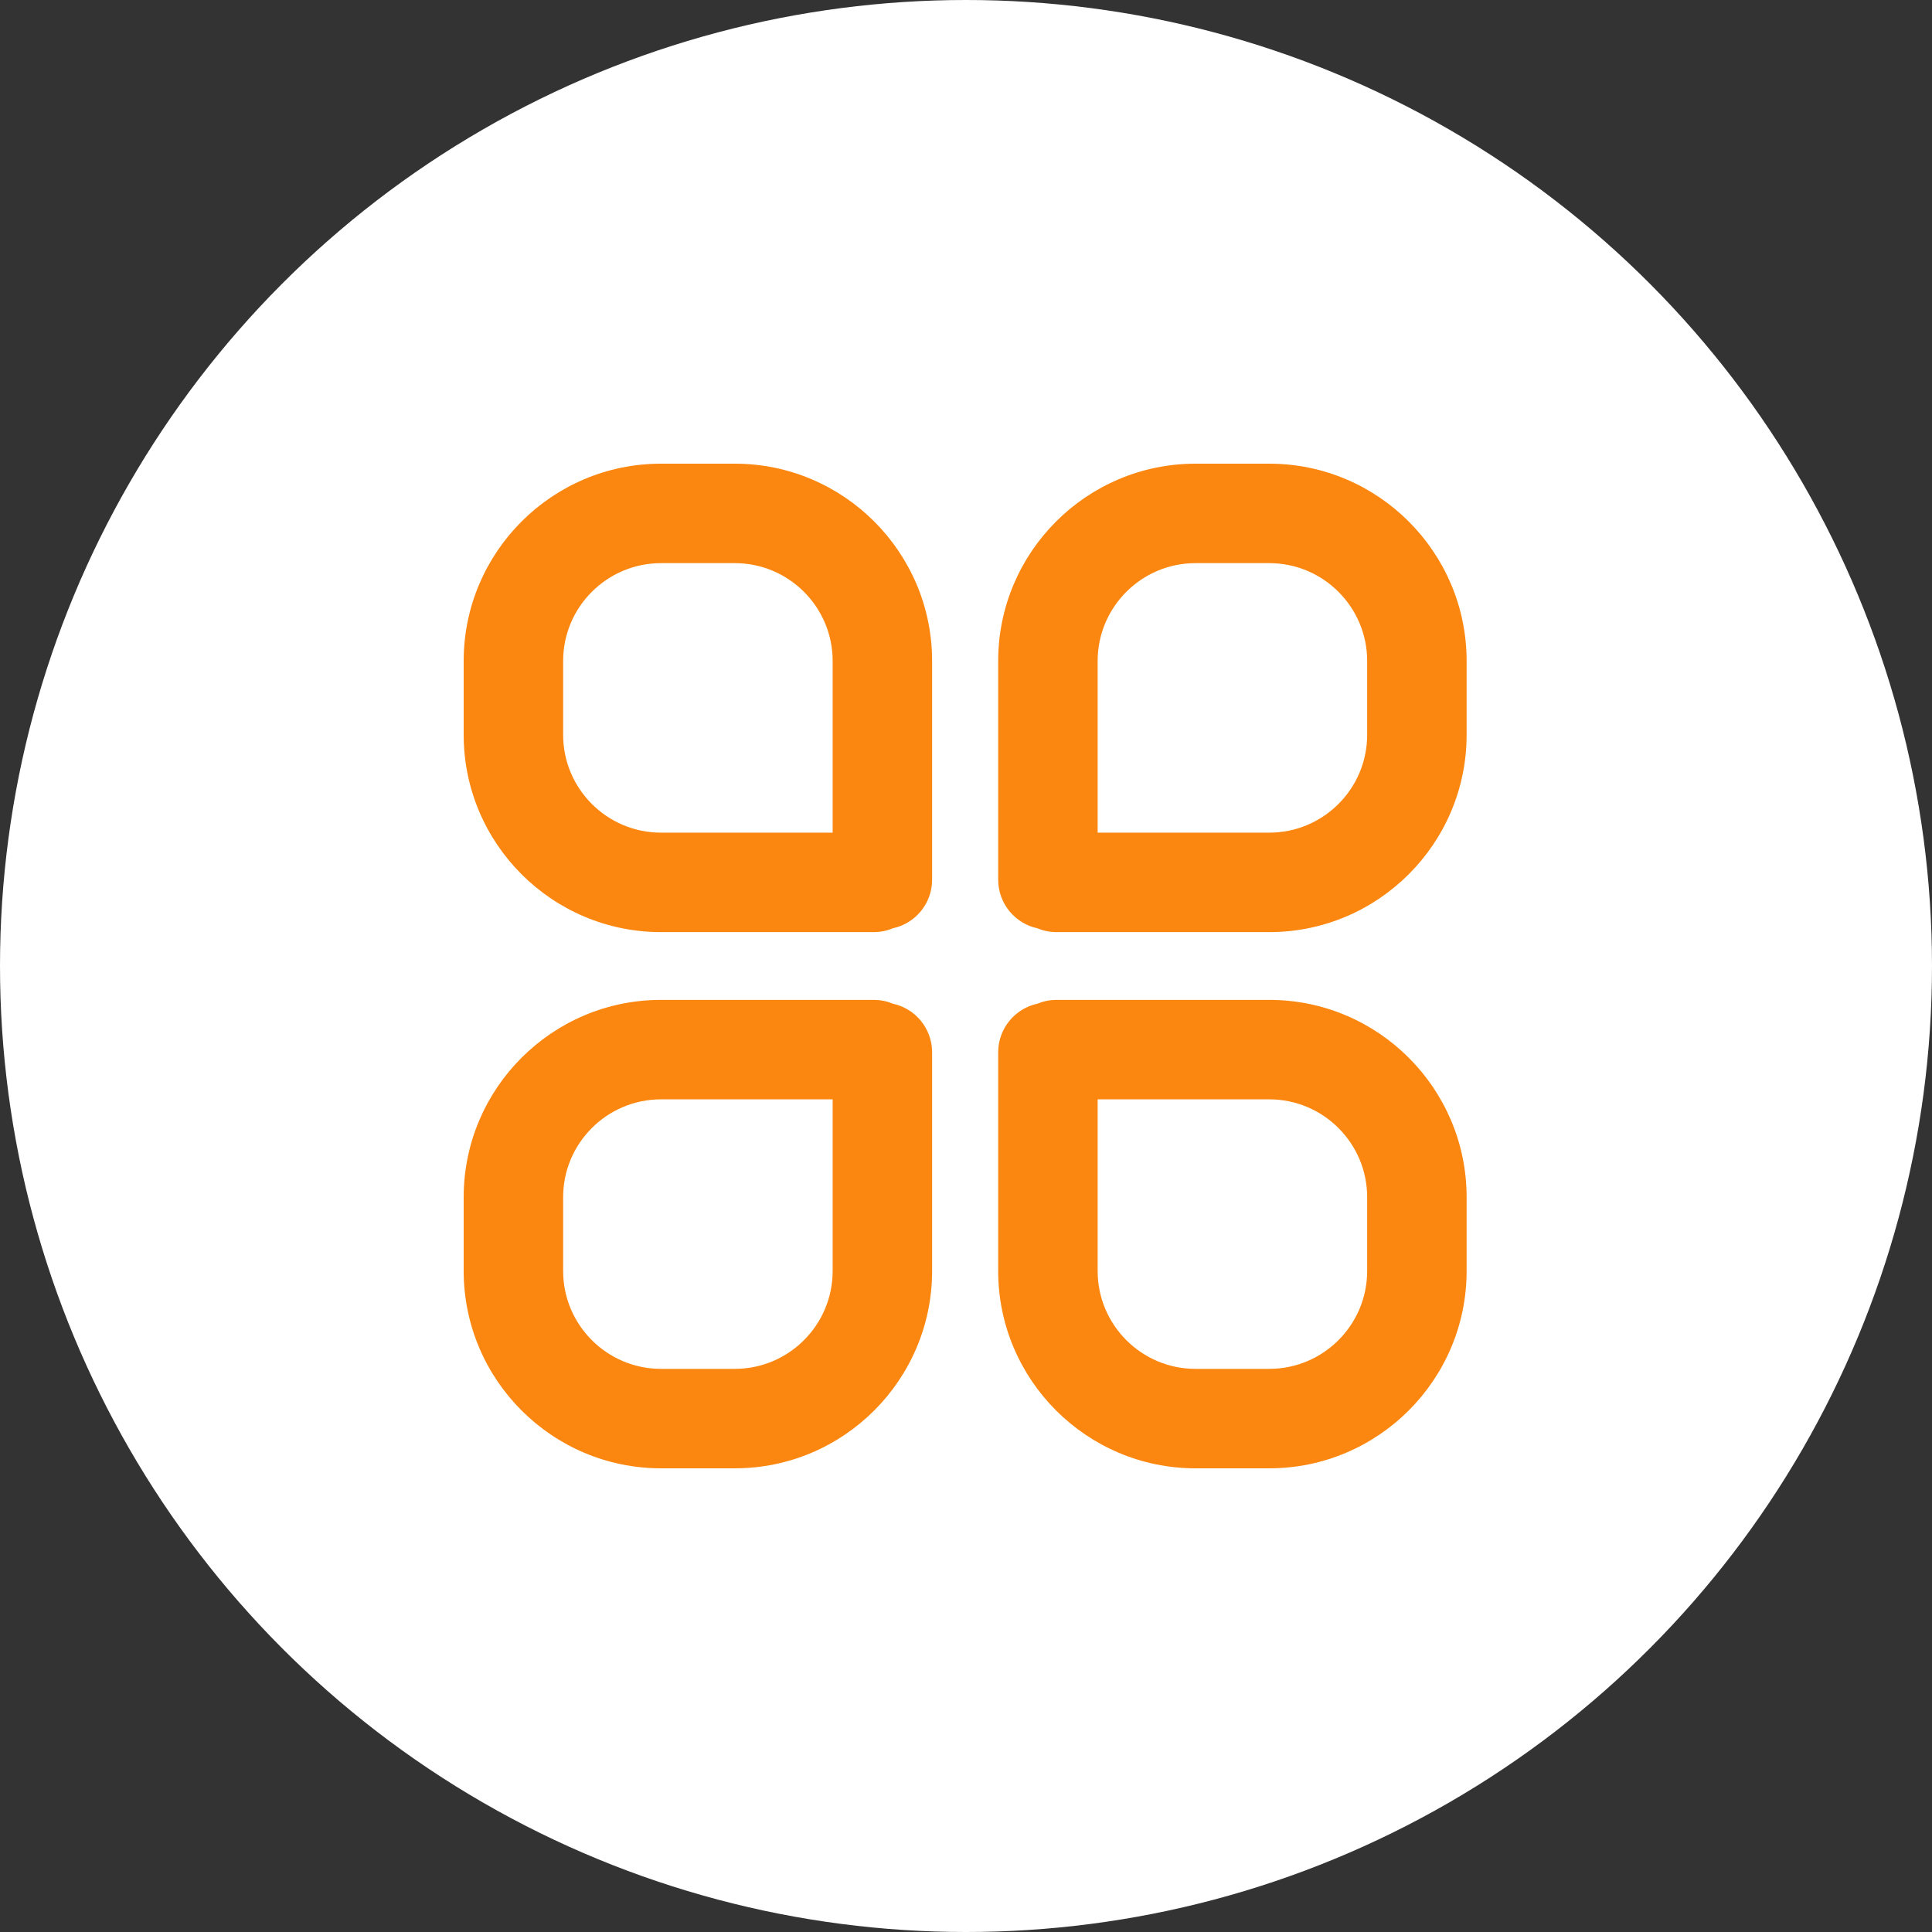 <svg xmlns="http://www.w3.org/2000/svg" width="50" height="50" viewBox="0 0 50 50" fill="none"><rect x="0" y="0" width="50" height="50" fill="#333333" stroke="none"/><circle cx="25" cy="25" r="25" fill="white"></circle><path d="M32.849 38H30.939C28.124 38 25.833 35.709 25.833 32.893V27.234C25.833 26.616 26.268 26.1 26.849 25.975C27.001 25.912 27.168 25.877 27.343 25.877H32.849C35.665 25.877 37.956 28.168 37.956 30.983V32.893C37.956 35.709 35.665 38 32.849 38ZM28.407 28.451V32.893C28.407 34.29 29.543 35.426 30.939 35.426H32.849C34.246 35.426 35.382 34.29 35.382 32.893V30.983C35.382 29.587 34.246 28.451 32.849 28.451H28.407Z" fill="#FB8710"></path><path d="M19.017 38H17.107C14.291 38 12 35.709 12 32.893V30.983C12 28.168 14.291 25.877 17.107 25.877H22.613C22.788 25.877 22.955 25.912 23.107 25.975C23.688 26.1 24.123 26.616 24.123 27.234V32.893C24.123 35.709 21.832 38 19.017 38ZM17.107 28.451C15.71 28.451 14.574 29.587 14.574 30.983V32.893C14.574 34.29 15.71 35.426 17.107 35.426H19.017C20.413 35.426 21.549 34.29 21.549 32.893V28.451H17.107Z" fill="#FB8710"></path><path d="M22.613 24.123H17.107C14.291 24.123 12 21.832 12 19.017V17.106C12 14.291 14.291 12 17.107 12H19.017C21.832 12 24.123 14.291 24.123 17.106V22.766C24.123 23.384 23.688 23.9 23.107 24.024C22.955 24.088 22.788 24.123 22.613 24.123ZM17.107 14.574C15.71 14.574 14.574 15.71 14.574 17.106V19.017C14.574 20.413 15.71 21.549 17.107 21.549H21.549V17.106C21.549 15.71 20.413 14.574 19.017 14.574H17.107Z" fill="#FB8710"></path><path d="M32.849 24.123H27.343C27.168 24.123 27.001 24.088 26.849 24.025C26.268 23.9 25.833 23.384 25.833 22.766V17.106C25.833 14.291 28.124 12 30.939 12H32.849C35.665 12 37.956 14.291 37.956 17.106V19.017C37.956 21.832 35.665 24.123 32.849 24.123ZM28.407 21.549H32.849C34.246 21.549 35.382 20.413 35.382 19.017V17.106C35.382 15.71 34.246 14.574 32.849 14.574H30.939C29.543 14.574 28.407 15.71 28.407 17.106V21.549Z" fill="#FB8710"></path></svg>